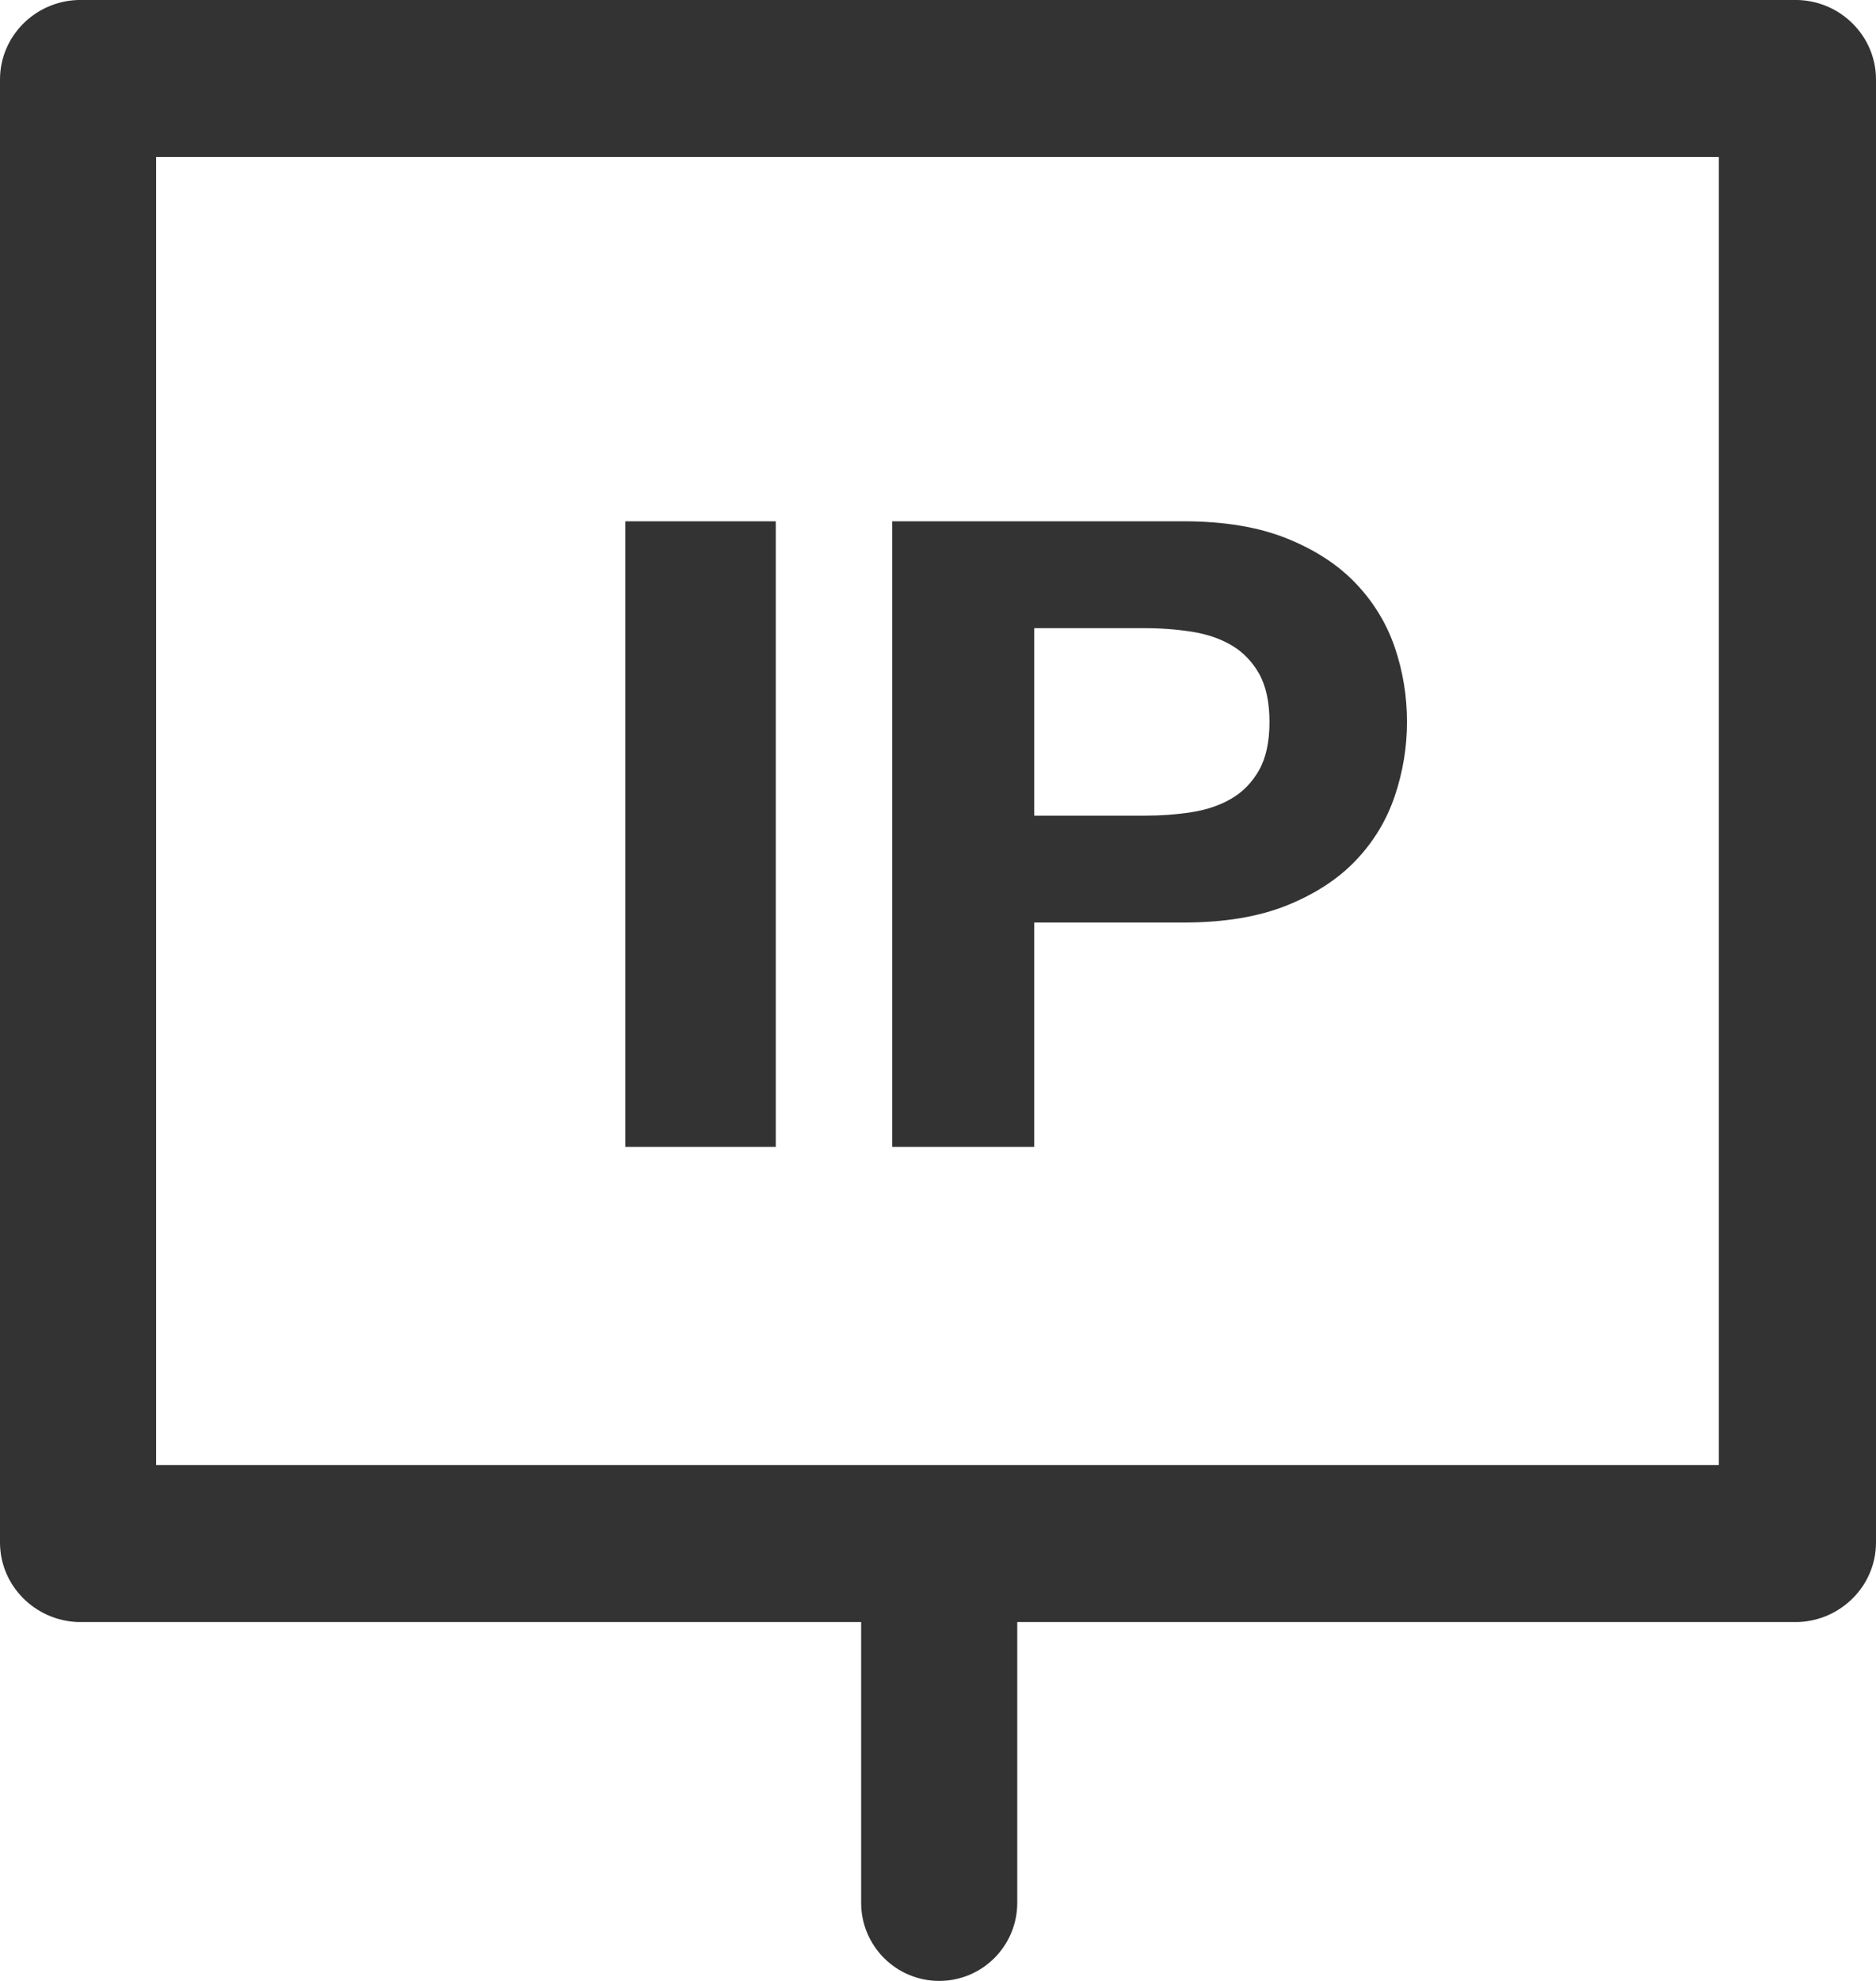<svg width="36" height="38" viewBox="0 0 36 38" fill="none" xmlns="http://www.w3.org/2000/svg" xmlns:xlink="http://www.w3.org/1999/xlink">
	<desc>
			Created with Pixso.
	</desc>
	<defs/>
	<path id="path" d="M12 22L12 10L14.887 10L14.887 22L12 22ZM19.847 22L19.847 17.697L22.712 17.697C23.487 17.697 24.147 17.588 24.691 17.37C25.235 17.151 25.678 16.863 26.019 16.504C26.36 16.146 26.609 15.734 26.766 15.269C26.922 14.804 27 14.331 27 13.849C27 13.356 26.922 12.88 26.766 12.42C26.609 11.961 26.36 11.552 26.019 11.193C25.678 10.835 25.235 10.546 24.691 10.328C24.147 10.109 23.487 10 22.712 10L17.122 10L17.122 22L19.847 22ZM19.847 15.647L19.847 12.05L21.965 12.05C22.278 12.05 22.579 12.073 22.868 12.118C23.157 12.163 23.412 12.249 23.632 12.378C23.852 12.507 24.028 12.689 24.162 12.924C24.294 13.16 24.361 13.468 24.361 13.849C24.361 14.23 24.294 14.538 24.162 14.773C24.028 15.008 23.852 15.191 23.632 15.319C23.412 15.448 23.157 15.535 22.868 15.58C22.579 15.625 22.278 15.647 21.965 15.647L19.847 15.647Z" fill-rule="nonzero" fill="#333333"/>
	<path id="path" d="M36 1.525C36 0.697 35.329 0.025 34.502 0L1.498 0C0.671 0.025 0 0.697 0 1.525L0 29.589C0 30.417 0.671 31.088 1.498 31.116L16.525 31.116L16.525 36.501C16.525 37.329 17.196 38 18.023 38C18.851 38 19.521 37.329 19.521 36.501L19.521 31.116L34.502 31.116C35.329 31.088 36 30.417 36 29.589L36 1.525ZM32.984 3.011L32.984 28.105L2.996 28.105L2.996 3.011L32.984 3.011Z" fill-rule="nonzero" fill="#333333"/>
</svg>
